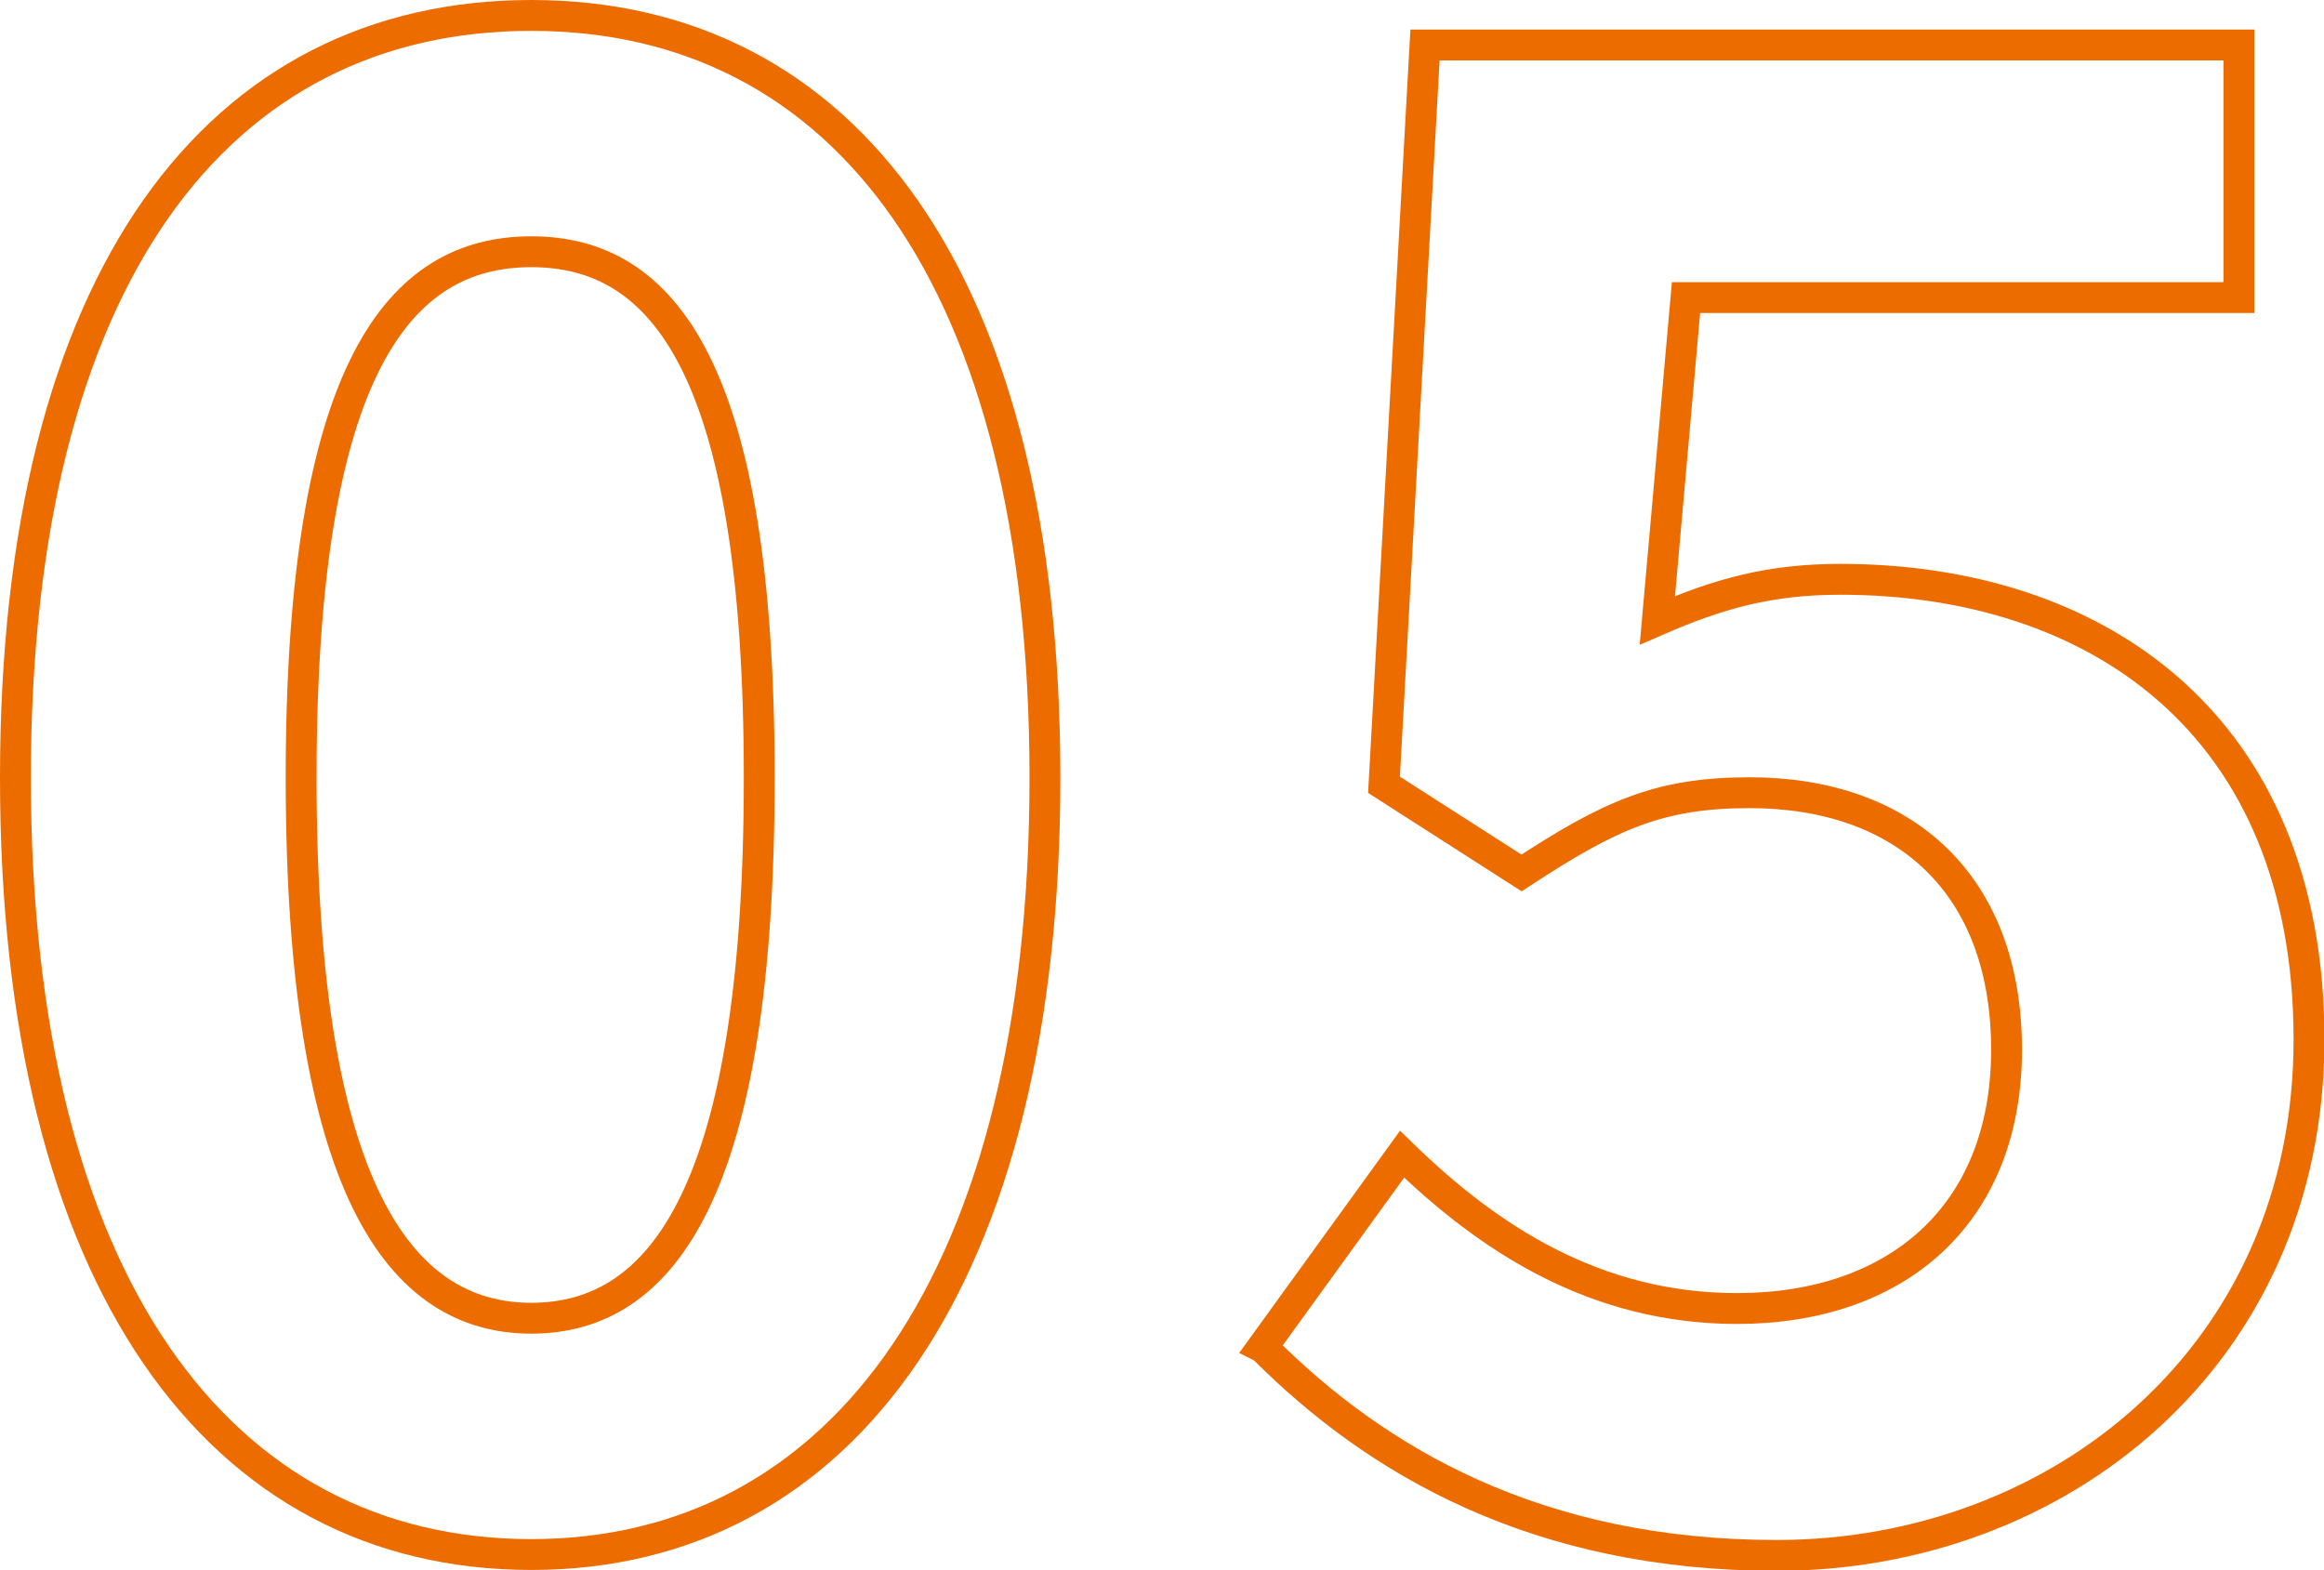 <?xml version="1.0" encoding="UTF-8"?>
<svg id="_レイヤー_2" data-name="レイヤー 2" xmlns="http://www.w3.org/2000/svg" width="52.71" height="35.62" viewBox="0 0 52.71 35.62">
  <defs>
    <style>
      .cls-1 {
        fill: none;
        stroke: #ed6c00;
        stroke-miterlimit: 10;
        stroke-width: .7px;
      }
    </style>
  </defs>
  <g id="Layout">
    <g>
      <path class="cls-1" d="M.35,17.64C.35,6.27,4.96.35,12.05.35s11.65,5.97,11.65,17.29-4.57,17.62-11.65,17.62S.35,29.07.35,17.64ZM17.22,17.64c0-9.32-2.19-11.93-5.17-11.93s-5.22,2.61-5.22,11.93,2.24,12.26,5.22,12.26,5.17-2.89,5.17-12.26Z"/>
      <path class="cls-1" d="M28.63,30.56l3.17-4.38c1.96,1.91,4.38,3.5,7.6,3.5,3.59,0,6.11-2.1,6.11-5.87s-2.33-5.83-5.83-5.83c-2.05,0-3.17.51-5.17,1.82l-3.12-2,.93-16.78h18.46v5.73h-12.54l-.65,7.32c1.4-.61,2.56-.93,4.15-.93,5.78,0,10.63,3.26,10.63,10.44s-5.69,11.7-12.07,11.7c-5.45,0-9.09-2.14-11.65-4.71Z"/>
    </g>
  </g>
</svg>